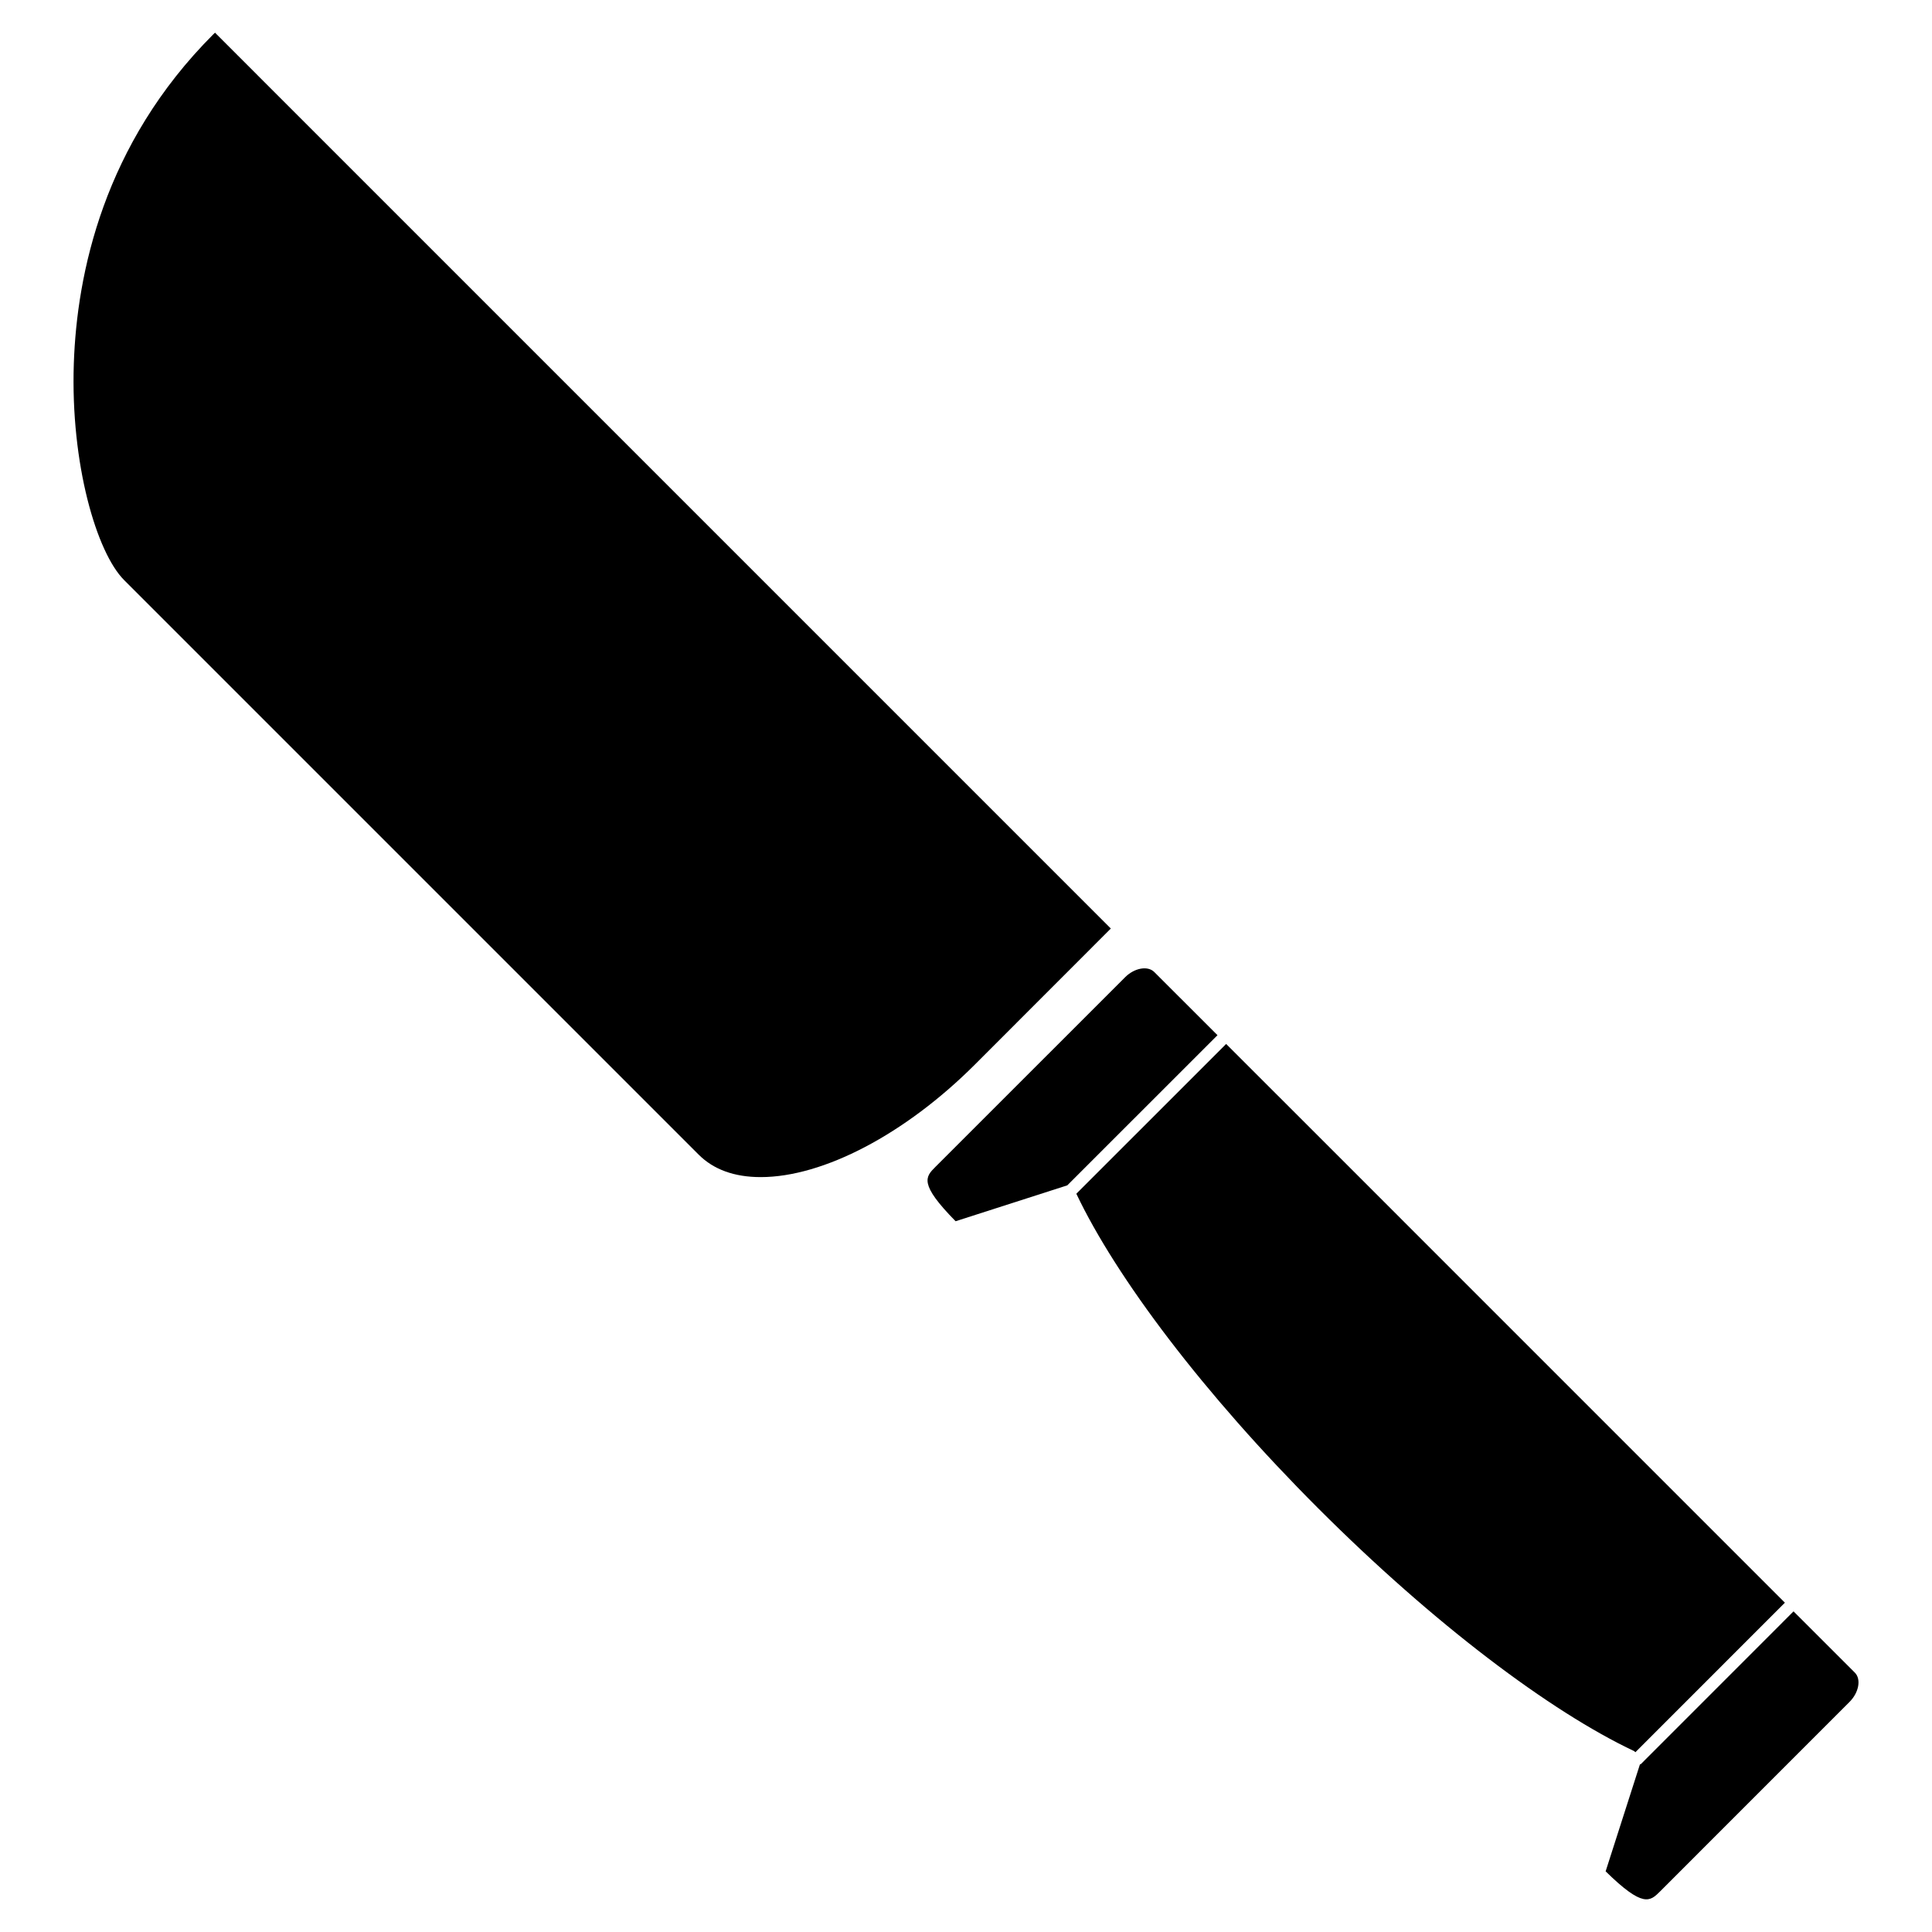 <?xml version="1.0" encoding="UTF-8"?>
<!-- Uploaded to: SVG Repo, www.svgrepo.com, Generator: SVG Repo Mixer Tools -->
<svg fill="#000000" width="800px" height="800px" version="1.1" viewBox="144 144 512 512" xmlns="http://www.w3.org/2000/svg">
 <g>
  <path d="m635.56 587.27-16.254-16.242-40.559 40.574-0.121-0.105-9.117 28.426c9.965 9.77 11.758 7.984 14.445 5.305l50.195-50.211c2.484-2.481 3.125-6.035 1.41-7.746z"/>
  <path d="m449.89 401.59c-1.719-1.719-5.269-1.09-7.742 1.406l-50.211 50.199c-2.691 2.684-4.488 4.488 5.309 14.445l29.598-9.508 39.805-39.797z"/>
  <path d="m577.39 608.36 39.625-39.629-131.36-131.37-16.715-16.703-39.699 39.691c10.523 22.168 33.656 52.941 64.148 83.422 30.613 30.613 61.504 53.832 83.691 64.297z"/>
  <path d="m438.38 390.07-237.4-237.41-0.457 0.441c-29.102 29.105-36.152 63.5-36.961 87.234-0.898 26.684 6.07 50.129 13.332 57.395l152.28 152.28c3.941 3.934 9.465 5.934 16.414 5.934 16.609 0.004 38.352-11.418 56.75-29.809z"/>
 </g>
</svg>